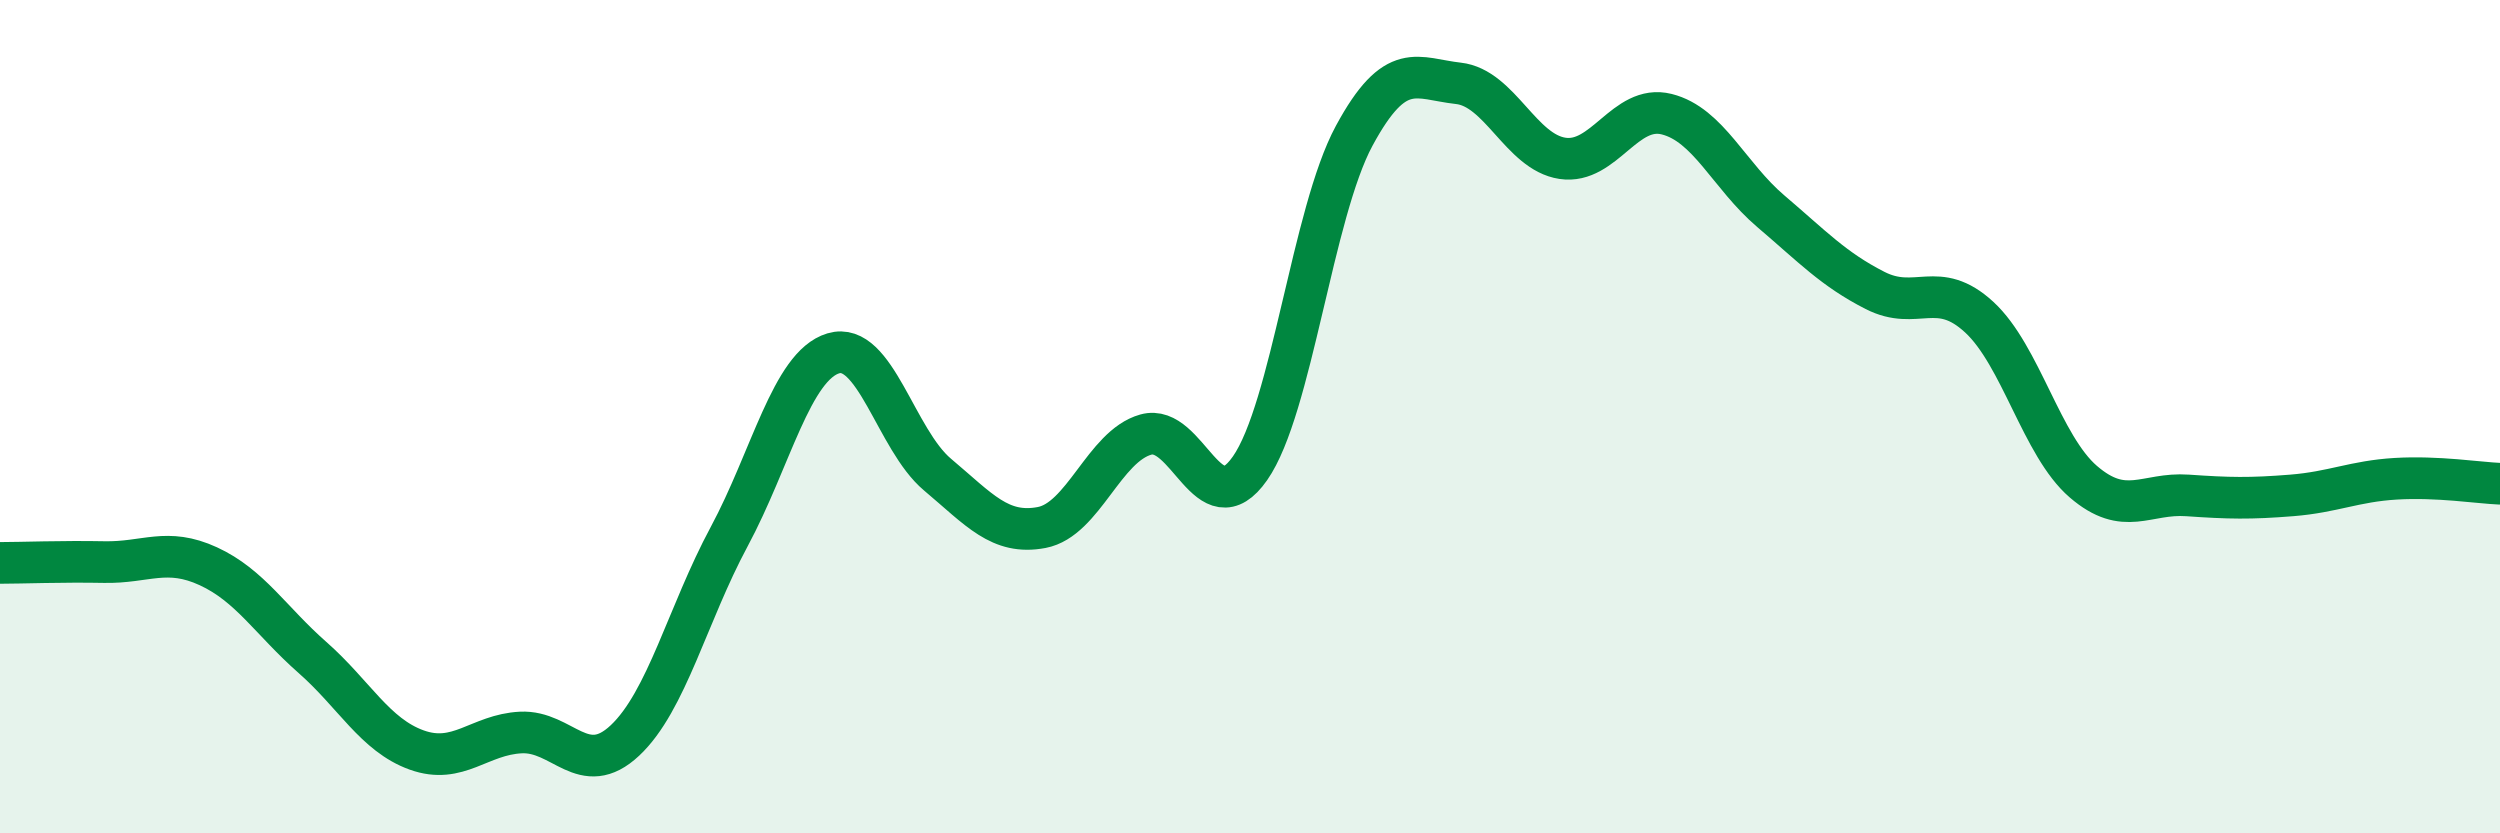 
    <svg width="60" height="20" viewBox="0 0 60 20" xmlns="http://www.w3.org/2000/svg">
      <path
        d="M 0,13.51 C 0.5,13.51 1.5,13.47 2.5,13.49 C 3.5,13.51 4,13.13 5,13.59 C 6,14.05 6.5,14.9 7.5,15.78 C 8.5,16.66 9,17.64 10,18 C 11,18.36 11.5,17.63 12.5,17.58 C 13.5,17.53 14,18.71 15,17.77 C 16,16.83 16.5,14.74 17.5,12.88 C 18.5,11.02 19,8.78 20,8.48 C 21,8.18 21.5,10.55 22.5,11.39 C 23.5,12.23 24,12.85 25,12.66 C 26,12.47 26.5,10.71 27.5,10.43 C 28.5,10.15 29,12.67 30,11.24 C 31,9.81 31.5,5.11 32.5,3.26 C 33.5,1.41 34,1.89 35,2 C 36,2.11 36.5,3.65 37.5,3.8 C 38.5,3.95 39,2.49 40,2.74 C 41,2.99 41.5,4.22 42.5,5.07 C 43.5,5.92 44,6.46 45,6.97 C 46,7.48 46.5,6.69 47.5,7.61 C 48.5,8.53 49,10.7 50,11.56 C 51,12.42 51.5,11.82 52.5,11.89 C 53.5,11.96 54,11.97 55,11.89 C 56,11.81 56.5,11.55 57.5,11.49 C 58.5,11.43 59.5,11.59 60,11.61L60 20L0 20Z"
        fill="#008740"
        opacity="0.1"
        stroke-linecap="round"
        stroke-linejoin="round"
      />
      <path
        d="M 0,13.51 C 0.5,13.51 1.5,13.47 2.5,13.49 C 3.5,13.51 4,13.13 5,13.59 C 6,14.05 6.5,14.9 7.5,15.78 C 8.5,16.66 9,17.64 10,18 C 11,18.36 11.5,17.63 12.5,17.58 C 13.5,17.53 14,18.71 15,17.77 C 16,16.83 16.5,14.74 17.5,12.88 C 18.5,11.02 19,8.78 20,8.48 C 21,8.18 21.5,10.55 22.5,11.39 C 23.5,12.23 24,12.85 25,12.66 C 26,12.47 26.5,10.71 27.5,10.43 C 28.5,10.15 29,12.67 30,11.24 C 31,9.81 31.5,5.11 32.5,3.26 C 33.5,1.41 34,1.89 35,2 C 36,2.11 36.5,3.65 37.5,3.8 C 38.5,3.95 39,2.49 40,2.74 C 41,2.99 41.5,4.22 42.5,5.07 C 43.5,5.92 44,6.46 45,6.97 C 46,7.48 46.5,6.69 47.5,7.61 C 48.5,8.53 49,10.7 50,11.56 C 51,12.42 51.5,11.82 52.5,11.89 C 53.5,11.96 54,11.97 55,11.89 C 56,11.81 56.5,11.55 57.5,11.49 C 58.5,11.43 59.5,11.59 60,11.61"
        stroke="#008740"
        stroke-width="1"
        fill="none"
        stroke-linecap="round"
        stroke-linejoin="round"
      />
    </svg>
  